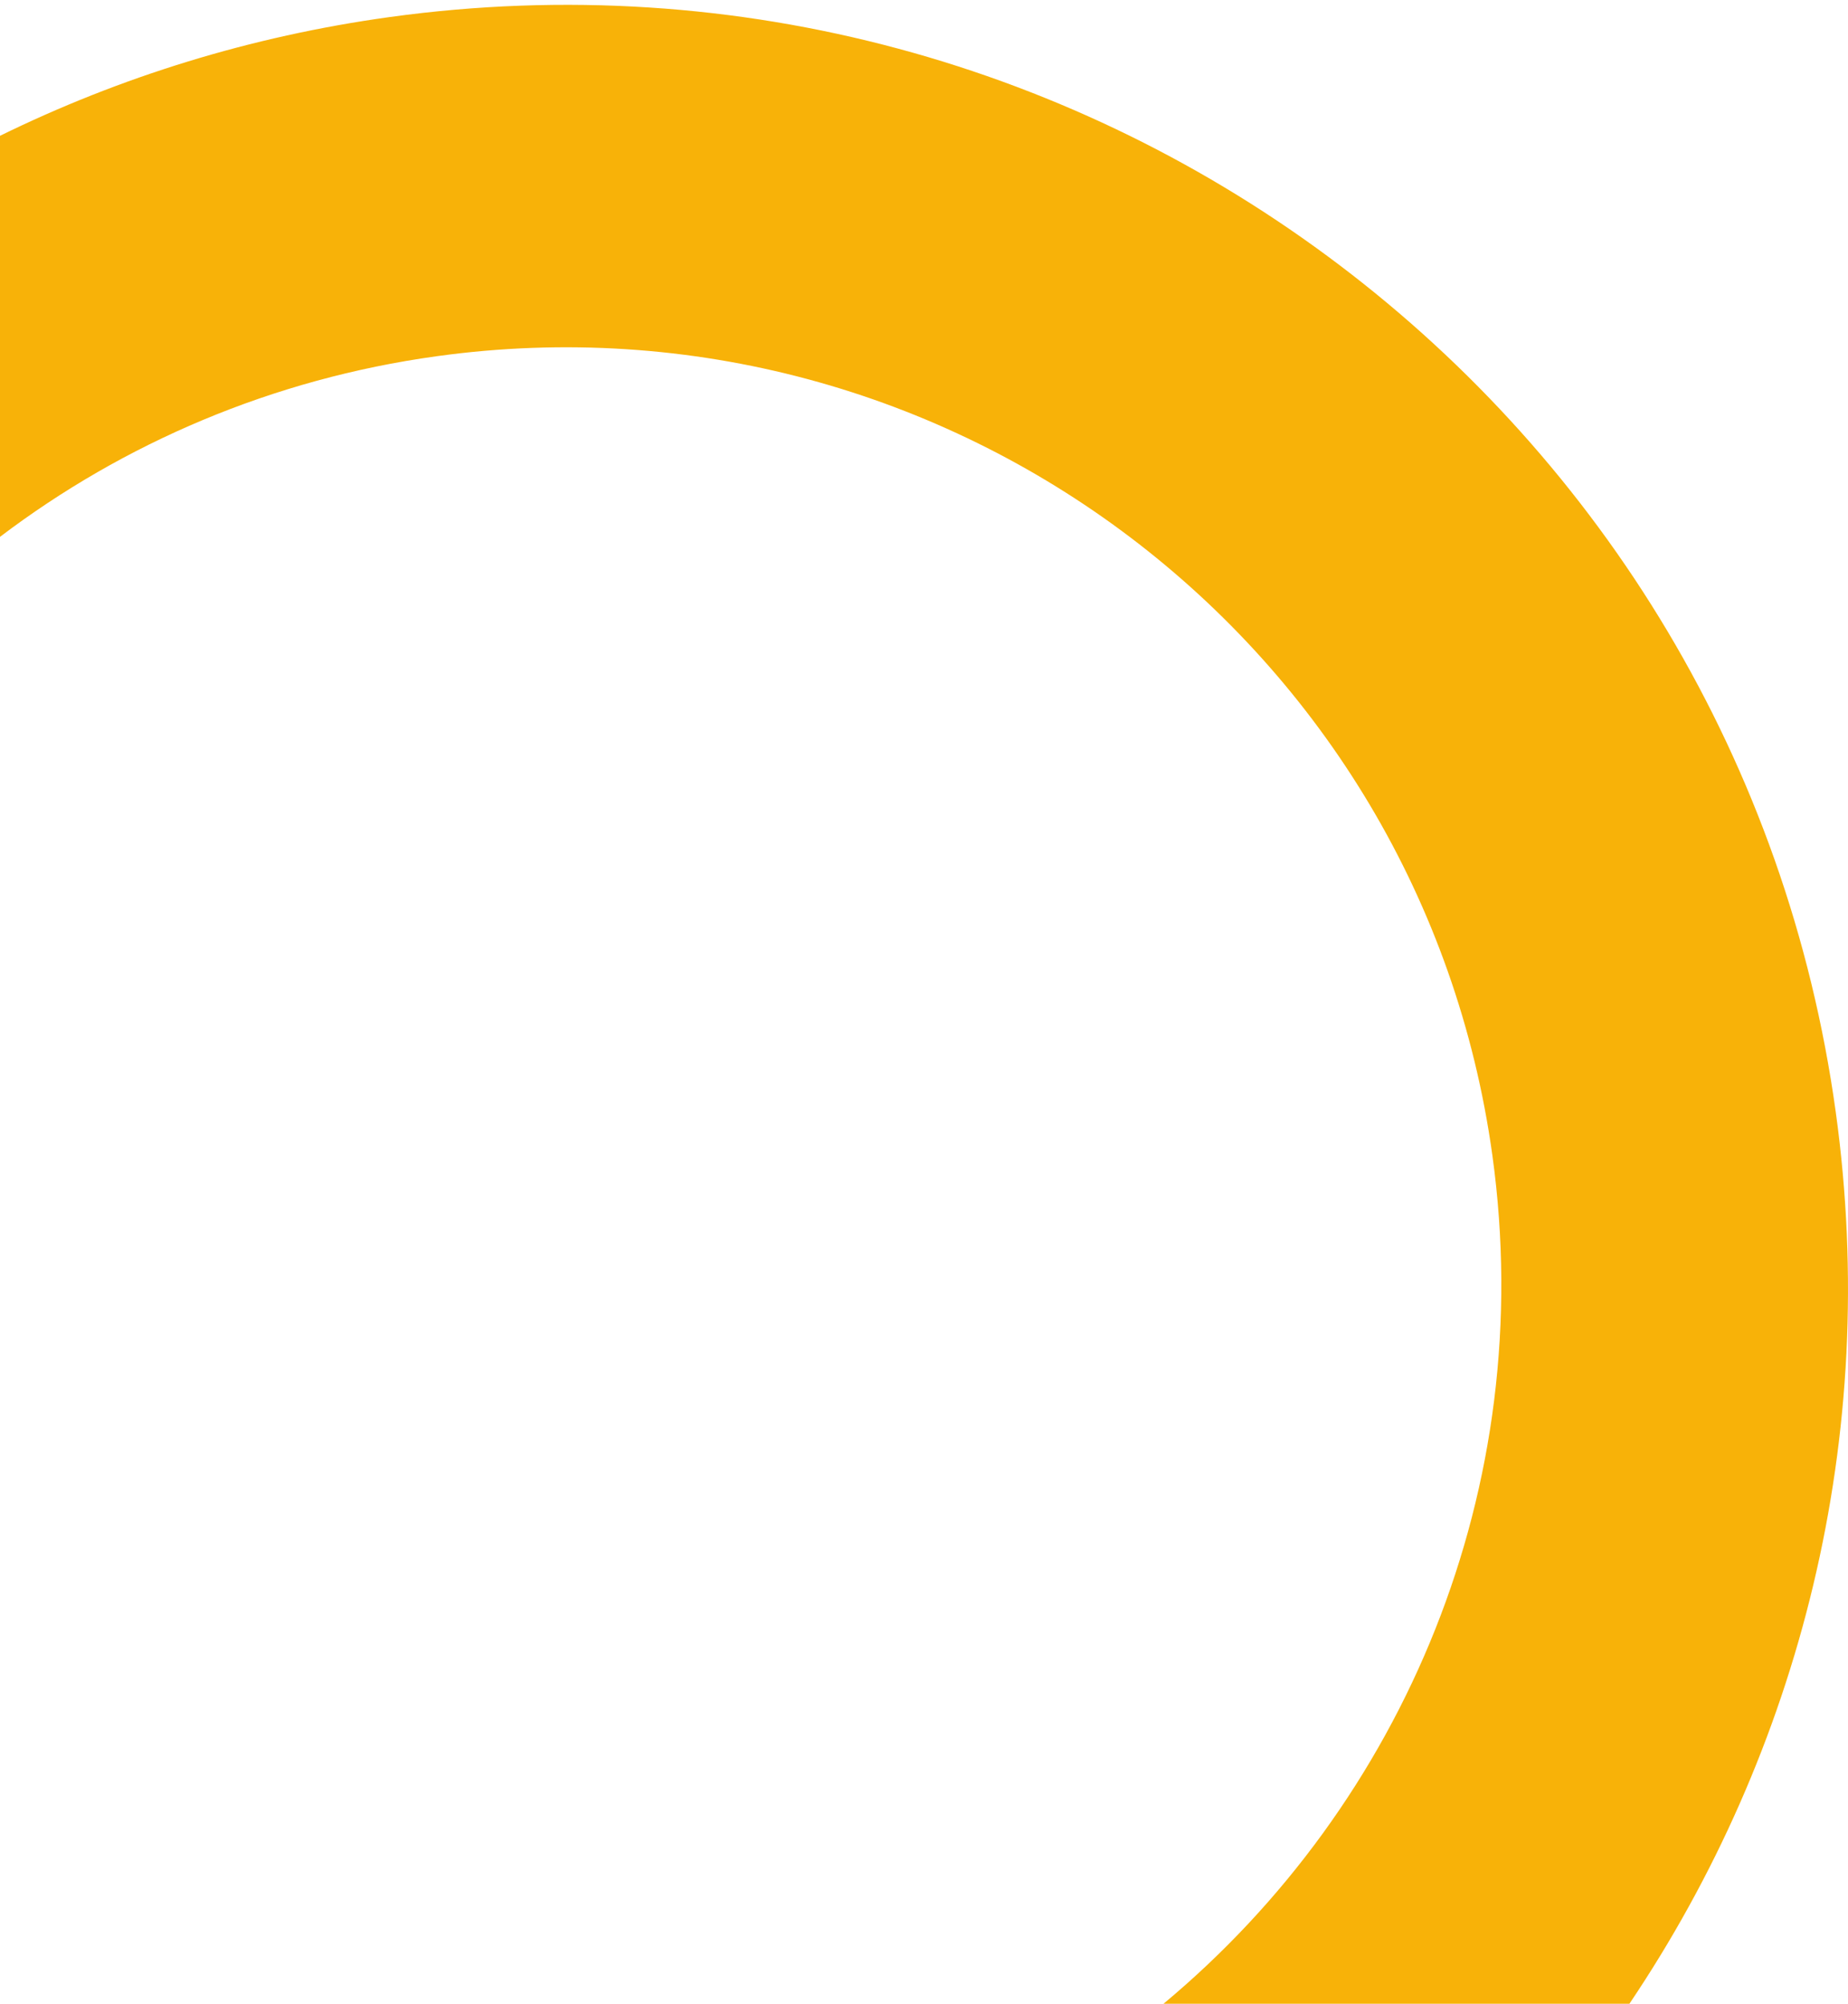 <svg width="356" height="386" viewBox="0 0 356 386" fill="none" xmlns="http://www.w3.org/2000/svg">
<path fill-rule="evenodd" clip-rule="evenodd" d="M-1.5729e-05 26.163L-1.23521e-05 103.417C23.808 85.372 52.437 73.002 84.135 68.62C182.806 54.979 273.854 123.91 287.494 222.582C296.348 286.628 270.414 347.461 224.14 386L313.891 386C346.652 337.341 362.307 276.907 353.642 214.227C334.954 79.041 210.215 -15.398 75.03 3.29C48.23 6.995 23.033 14.868 -1.5729e-05 26.163Z" fill="#F8B208"/>
</svg>
